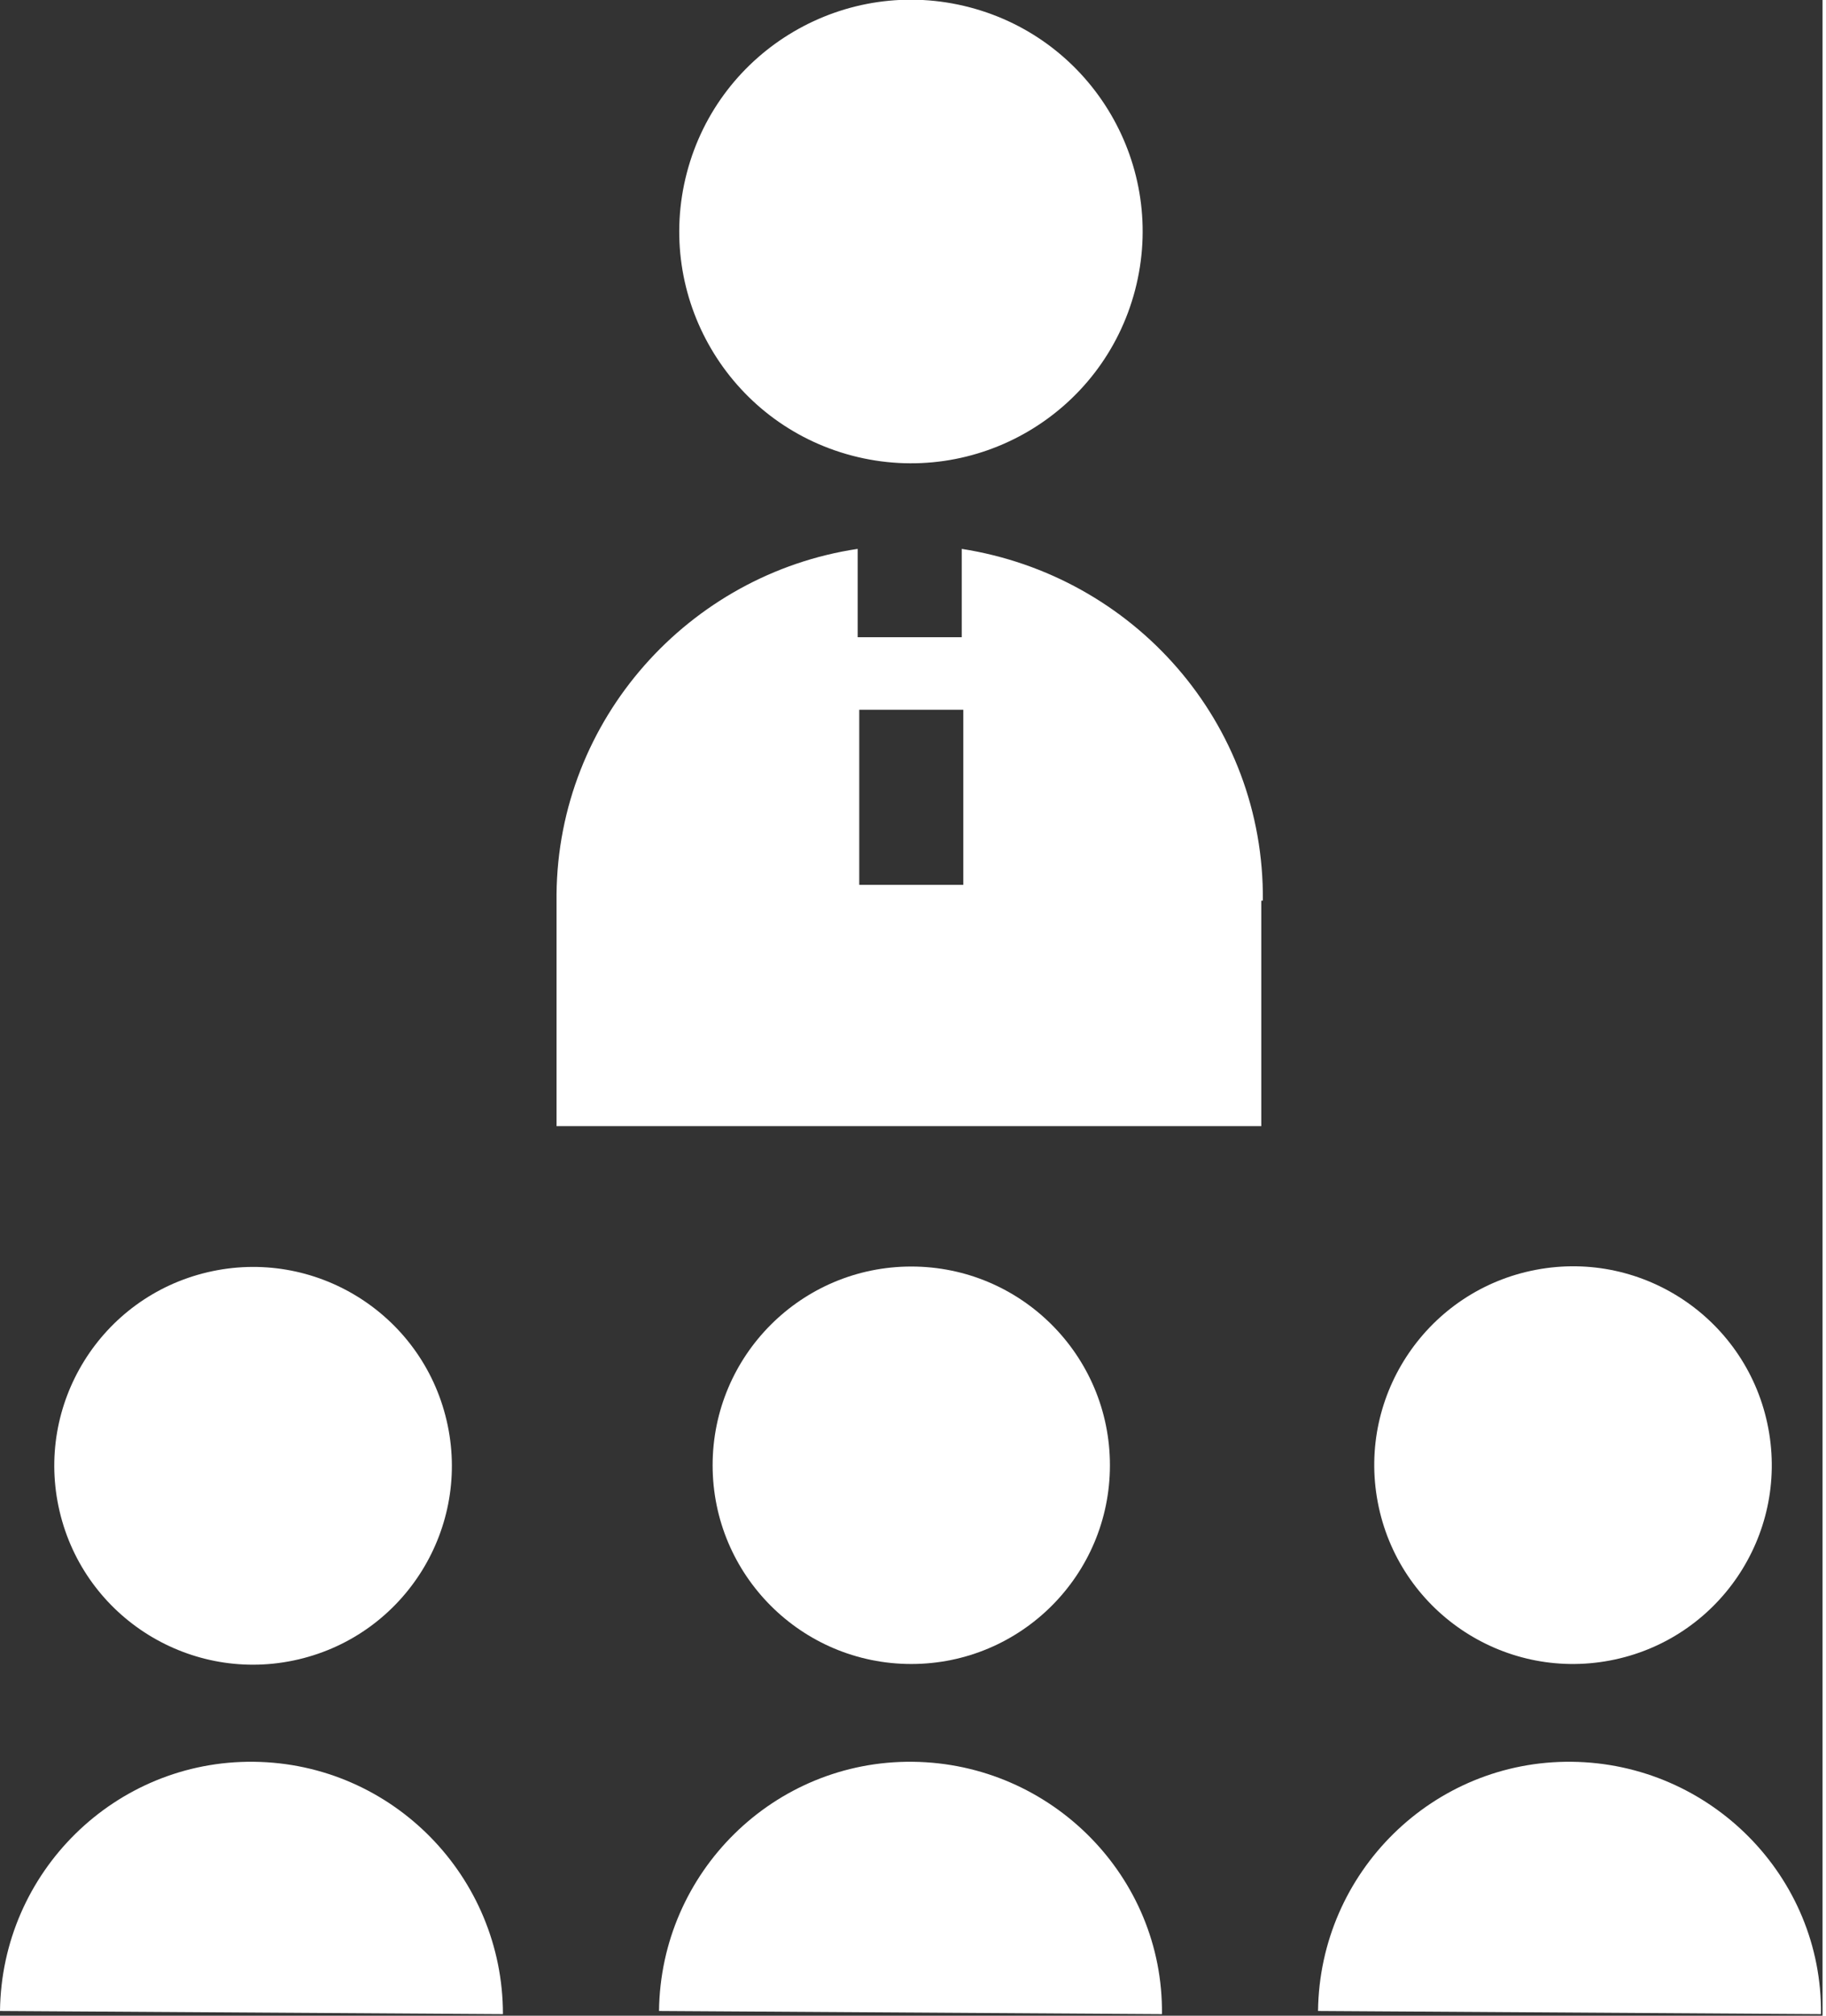 <?xml version="1.0" encoding="utf-8"?>
<!-- Generator: Adobe Illustrator 23.0.1, SVG Export Plug-In . SVG Version: 6.00 Build 0)  -->
<svg version="1.1" id="レイヤー_1" xmlns="http://www.w3.org/2000/svg" xmlns:xlink="http://www.w3.org/1999/xlink" x="0px"
	 y="0px" viewBox="0 0 115.6 127.8" style="enable-background:new 0 0 115.6 127.8;" xml:space="preserve" preserveAspectRatio="xMinYMid" width="116" height="128">
<rect x="0" y="0" width="115.6" height="127.8" fill="#333333" stroke="none"/>
<style type="text/css">
	.st0{fill:#FFFFFF;}
</style>
<g>
	<ellipse transform="matrix(0.974 -0.229 0.229 0.974 -20.806 6.114)" class="st0" cx="16" cy="92.9" rx="12.6" ry="12.6"/>
	<path class="st0" d="M16.1,111.7c-8.8-0.1-16,7-16.1,15.8l31.9,0.2C31.9,119,24.9,111.8,16.1,111.7z"/>
	<circle class="st0" cx="57.8" cy="92.9" r="12.6"/>
	<path class="st0" d="M57.9,111.7c-8.8-0.1-16,7-16.1,15.8l31.9,0.2C73.8,119,66.7,111.8,57.9,111.7z"/>
	
		<ellipse transform="matrix(0.983 -0.186 0.186 0.983 -15.512 20.116)" class="st0" cx="99.7" cy="92.9" rx="12.6" ry="12.6"/>
	<path class="st0" d="M99.7,111.7c-8.8-0.1-16,7-16.1,15.8l31.9,0.2C115.6,119,108.5,111.8,99.7,111.7z"/>
</g>
<ellipse transform="matrix(0.253 -0.967 0.967 0.253 28.941 66.851)" class="st0" cx="57.8" cy="14.7" rx="14.7" ry="14.7"/>
<path class="st0" d="M80.1,57.1c0.1-11.3-8.2-20.6-19.1-22.3v5.6h-6.6v-5.6c-10.7,1.6-19,10.8-19.1,21.9v14.7h44.7V57.1z M61.1,56.1
	h-6.6V45h6.6V56.1z"/>
</svg>
